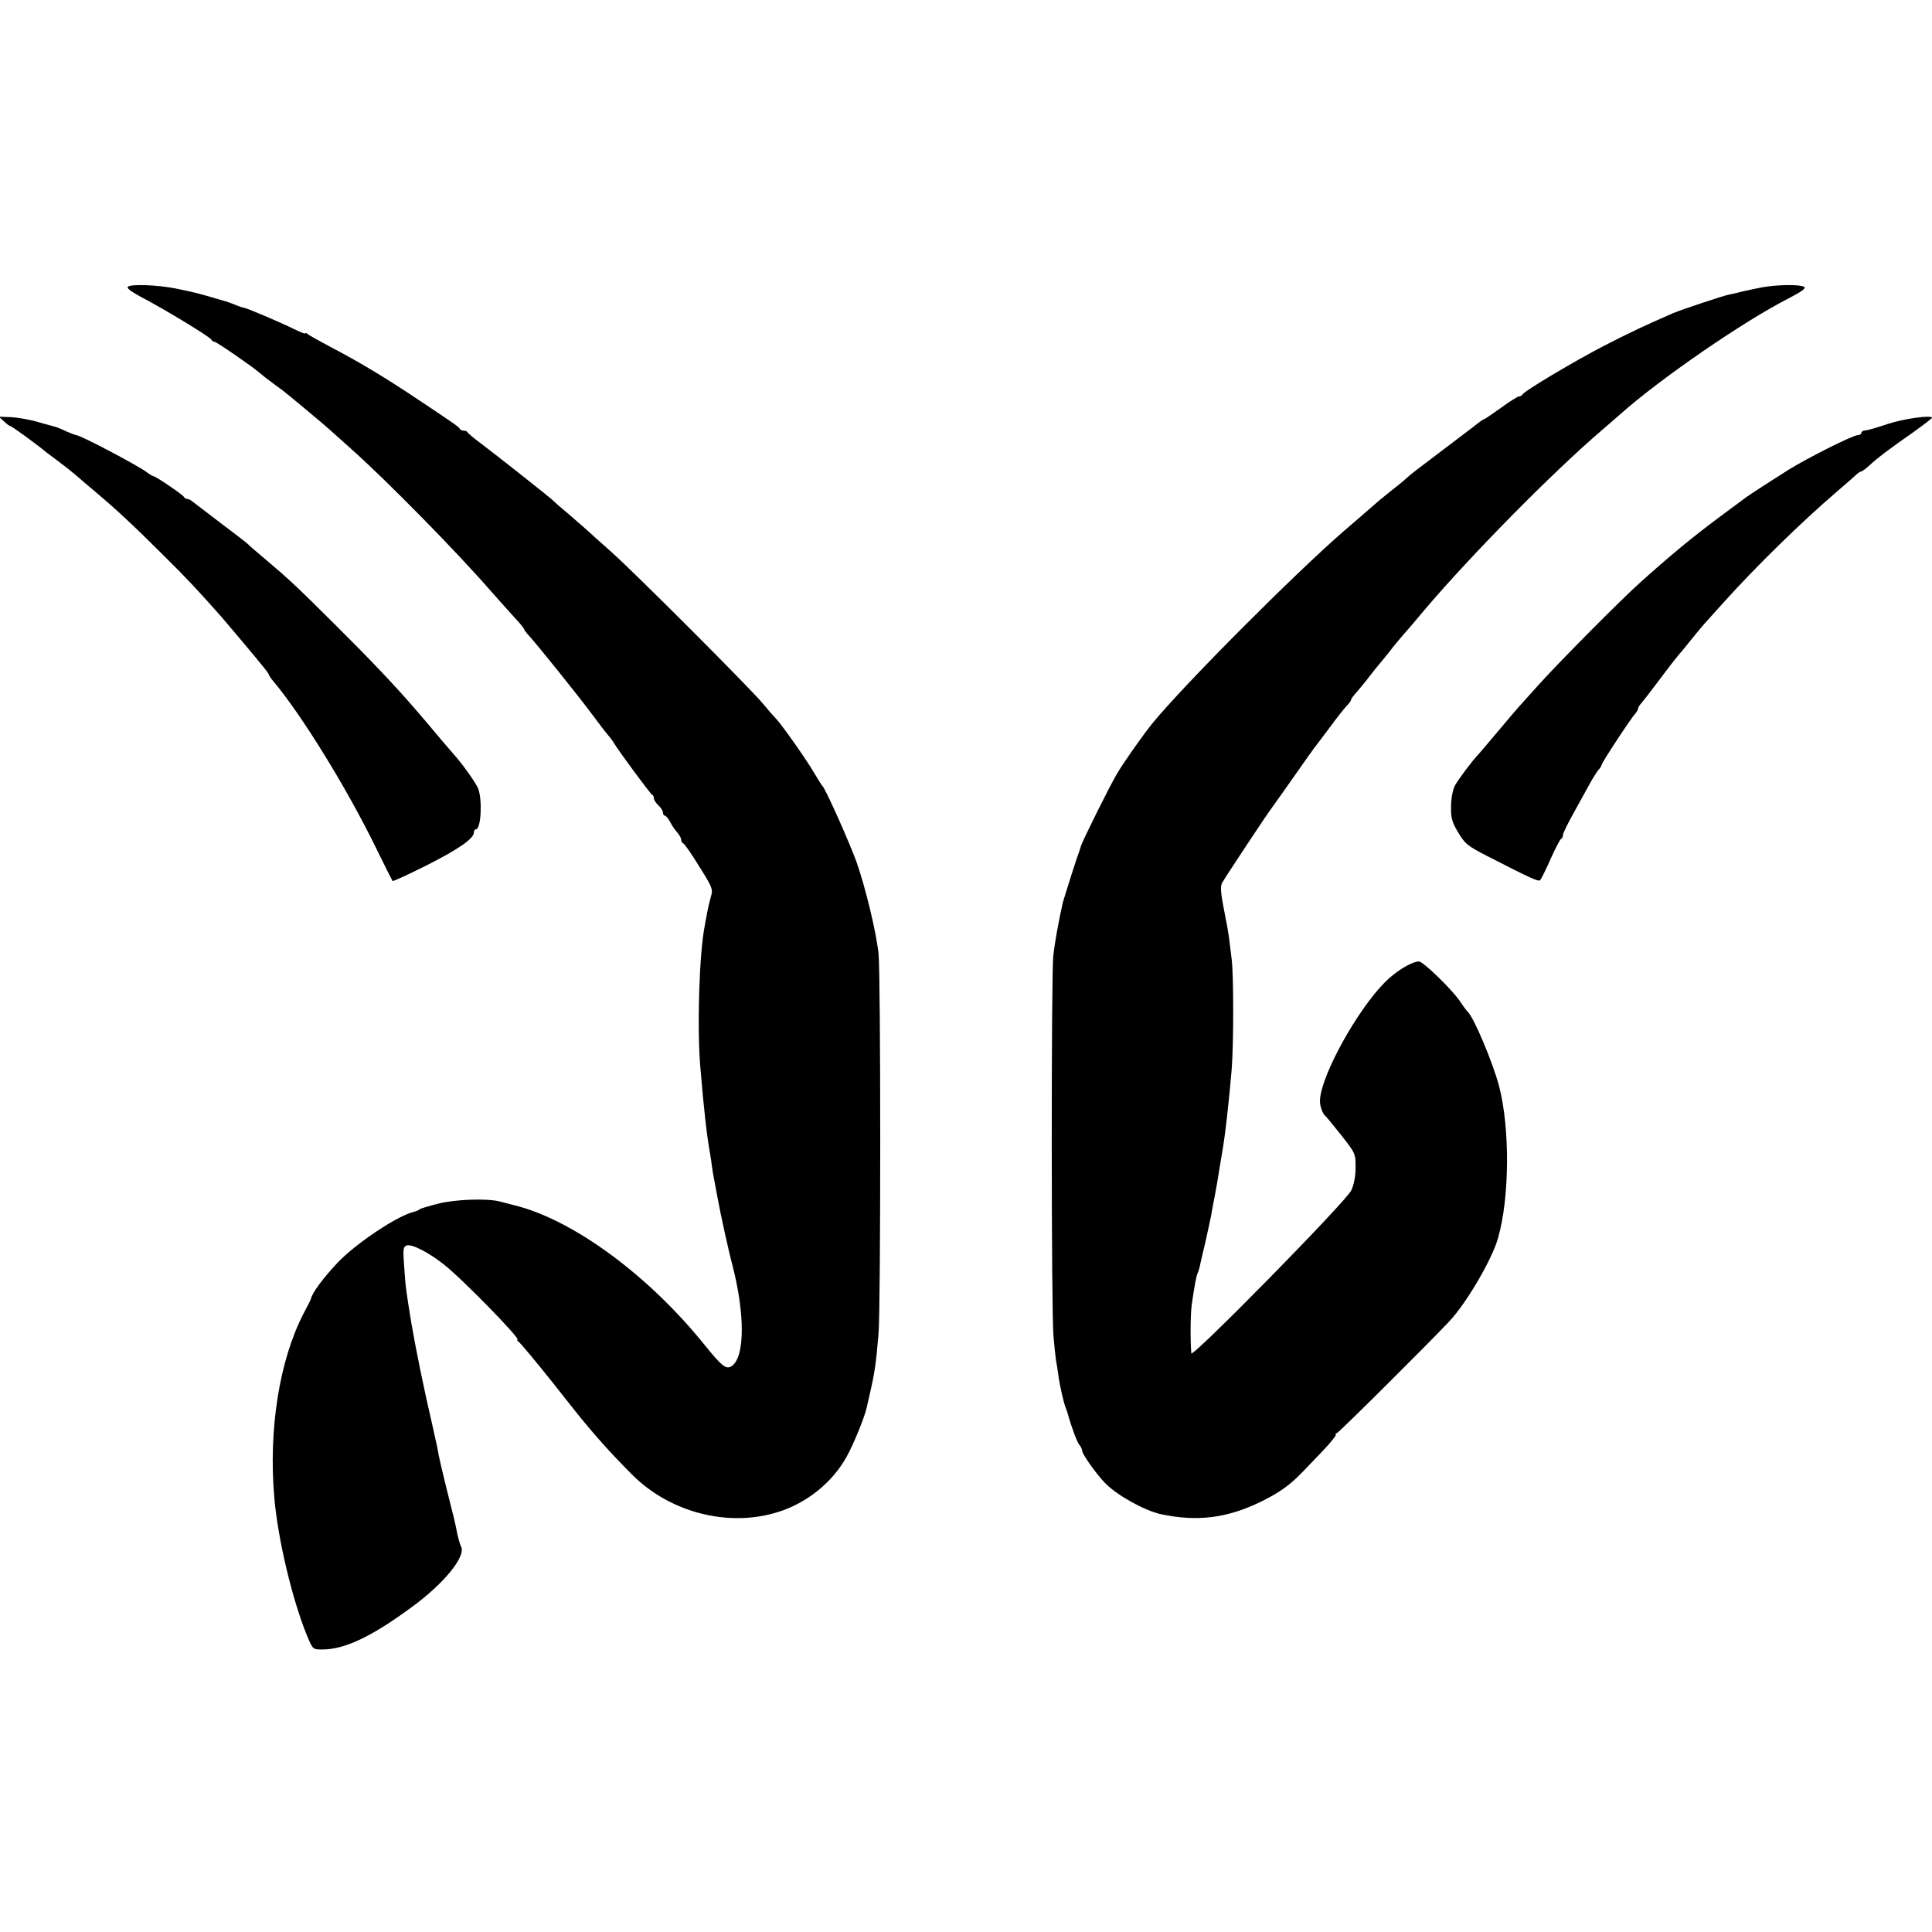 <?xml version="1.0" standalone="no"?>
<!DOCTYPE svg PUBLIC "-//W3C//DTD SVG 20010904//EN"
 "http://www.w3.org/TR/2001/REC-SVG-20010904/DTD/svg10.dtd">
<svg version="1.0" xmlns="http://www.w3.org/2000/svg"
 width="848pt" height="848pt" viewBox="0 0 848 848"
 preserveAspectRatio="xMidYMid meet">
<g transform="translate(0,848) scale(0.1,-0.1)"
fill="#000000" stroke="none">
<path d="M562 7222 c-8 -6 11 -21 60 -47 105 -55 302 -175 306 -186 2 -5 8 -9
13 -9 9 0 170 -111 199 -137 8 -7 33 -27 55 -43 22 -16 45 -33 50 -37 16 -12
189 -156 201 -168 6 -5 49 -44 95 -85 155 -138 464 -452 614 -625 33 -37 79
-89 102 -114 24 -25 43 -49 43 -52 0 -3 11 -18 25 -33 34 -37 210 -256 266
-331 43 -58 64 -85 84 -109 6 -7 15 -19 20 -28 23 -38 160 -223 167 -226 5 -2
8 -9 8 -16 0 -7 9 -21 20 -31 11 -10 20 -24 20 -32 0 -7 4 -13 8 -13 5 0 15
-12 23 -27 8 -16 22 -37 32 -47 9 -11 17 -25 17 -32 0 -7 4 -14 9 -16 5 -1 37
-47 70 -101 57 -90 61 -101 52 -130 -5 -18 -13 -50 -17 -72 -4 -22 -9 -47 -10
-55 -25 -119 -35 -453 -20 -625 16 -190 28 -298 43 -380 3 -16 6 -41 8 -55 2
-14 6 -41 10 -60 4 -19 10 -55 15 -80 12 -66 47 -227 64 -290 56 -215 56 -404
-1 -445 -25 -18 -43 -4 -123 95 -247 306 -578 548 -833 610 -23 6 -51 13 -62
16 -55 15 -196 10 -271 -9 -43 -11 -81 -22 -84 -26 -3 -3 -12 -7 -20 -9 -73
-16 -256 -138 -338 -224 -63 -67 -111 -131 -117 -158 0 -3 -16 -34 -34 -68
-105 -205 -153 -507 -127 -806 16 -183 78 -444 143 -604 26 -62 26 -62 67 -62
99 0 217 56 396 188 142 104 238 224 213 265 -3 6 -10 29 -15 51 -11 56 -13
64 -49 206 -17 69 -32 134 -34 145 -1 11 -12 63 -24 115 -44 190 -74 339 -95
460 -24 147 -26 160 -32 251 -6 75 -4 87 10 92 22 9 97 -30 163 -82 82 -64
342 -331 324 -331 -4 0 -1 -4 4 -8 9 -6 78 -89 152 -182 6 -8 49 -62 95 -120
78 -98 155 -185 252 -282 173 -174 444 -238 666 -156 116 43 217 128 276 234
31 56 79 173 89 219 2 11 7 31 10 45 24 102 30 144 41 275 10 110 10 1583 0
1670 -10 94 -57 289 -96 400 -30 84 -137 324 -150 335 -3 3 -19 28 -35 55 -34
59 -141 211 -170 242 -11 11 -36 40 -55 63 -54 66 -564 576 -664 665 -50 44
-97 87 -106 95 -9 8 -45 40 -80 70 -36 30 -67 57 -70 61 -9 10 -253 203 -325
257 -27 20 -51 40 -53 45 -2 4 -10 7 -17 7 -7 0 -15 3 -17 8 -4 8 -16 17 -178
125 -145 97 -259 166 -385 232 -49 26 -96 52 -102 57 -7 6 -13 8 -13 5 0 -4
-21 5 -48 18 -56 28 -213 95 -224 95 -3 0 -19 5 -35 12 -15 6 -32 12 -38 14
-128 38 -142 41 -225 58 -77 15 -190 20 -208 8z"/>
<path d="M7735 7219 c-27 -5 -68 -14 -90 -19 -22 -6 -49 -12 -60 -14 -27 -6
-202 -64 -240 -80 -127 -55 -196 -88 -303 -143 -130 -67 -355 -201 -360 -215
-2 -4 -9 -8 -15 -8 -5 0 -41 -22 -79 -50 -38 -27 -71 -50 -74 -50 -2 0 -10 -5
-17 -10 -7 -6 -73 -56 -147 -112 -146 -111 -153 -115 -178 -138 -9 -9 -39 -33
-67 -55 -27 -22 -55 -44 -61 -50 -6 -5 -37 -32 -69 -60 -31 -27 -67 -58 -79
-68 -214 -186 -695 -668 -838 -842 -36 -44 -126 -171 -154 -219 -32 -53 -149
-289 -159 -318 -4 -13 -8 -25 -9 -28 -10 -24 -66 -203 -71 -221 -20 -90 -35
-174 -42 -234 -9 -87 -9 -1560 1 -1671 4 -45 9 -92 11 -105 3 -13 7 -41 10
-62 5 -42 23 -123 33 -147 3 -8 6 -17 7 -20 19 -68 42 -128 52 -141 7 -8 13
-21 13 -27 0 -15 67 -109 104 -145 53 -53 172 -118 241 -133 159 -34 291 -18
440 55 83 41 126 72 183 131 18 19 59 62 90 94 31 33 56 63 55 68 -2 4 1 8 5
8 7 0 401 392 494 491 74 79 186 269 213 364 51 177 53 481 5 667 -27 103
-113 308 -139 328 -3 3 -19 24 -34 47 -36 52 -161 173 -179 173 -32 -1 -102
-43 -150 -92 -120 -121 -275 -400 -284 -512 -3 -27 10 -64 25 -76 4 -3 34 -40
69 -84 61 -77 62 -80 62 -140 0 -38 -7 -76 -19 -101 -22 -48 -700 -738 -702
-715 -5 57 -4 173 2 215 12 84 21 130 26 137 2 5 6 16 8 25 2 10 13 59 25 108
11 50 23 104 26 120 3 17 9 53 15 81 10 51 13 72 23 134 3 19 8 46 10 60 13
70 31 232 42 365 9 107 9 421 0 485 -3 25 -8 65 -11 90 -3 25 -14 85 -24 134
-13 68 -15 95 -7 111 11 20 203 311 219 330 4 6 46 64 92 130 46 66 88 125 92
130 5 6 35 46 68 90 32 44 67 88 77 98 10 10 18 21 18 25 0 4 10 18 23 32 12
14 38 45 57 70 19 25 37 47 40 50 3 3 23 28 45 55 21 28 49 61 61 75 13 14 55
63 94 110 203 240 567 609 779 790 29 25 67 58 84 73 174 155 542 408 737 507
58 30 78 45 69 51 -17 11 -118 10 -184 -2z"/>
<path d="M17 6631 c12 -12 25 -21 28 -21 6 0 111 -76 158 -115 7 -5 30 -23 52
-39 22 -16 56 -43 76 -60 19 -17 62 -53 95 -81 84 -71 162 -143 294 -275 104
-103 146 -148 254 -270 30 -35 123 -145 139 -165 4 -5 21 -26 37 -45 16 -19
30 -38 30 -41 0 -3 8 -15 18 -27 124 -147 322 -467 452 -733 38 -78 71 -143
73 -146 3 -2 68 28 146 67 141 71 211 119 211 146 0 8 4 14 9 14 22 0 29 127
10 178 -9 24 -70 110 -109 153 -8 9 -33 38 -55 64 -22 26 -48 57 -58 69 -10
12 -37 43 -60 70 -85 98 -186 205 -343 361 -171 170 -199 197 -309 290 -38 32
-72 61 -75 65 -3 4 -57 46 -120 93 -63 48 -120 92 -127 97 -7 6 -16 10 -22 10
-5 0 -11 4 -13 8 -3 9 -125 92 -135 92 -3 0 -17 8 -31 19 -50 35 -290 161
-307 161 -3 0 -22 7 -43 16 -20 10 -41 18 -47 20 -5 1 -40 11 -76 21 -36 11
-90 20 -120 22 l-54 2 22 -20z"/>
<path d="M8285 6619 c-44 -15 -88 -28 -97 -28 -10 -1 -18 -5 -18 -11 0 -5 -7
-10 -16 -10 -21 0 -219 -99 -307 -154 -45 -28 -172 -110 -182 -118 -5 -4 -59
-44 -120 -89 -118 -88 -210 -164 -344 -284 -83 -74 -354 -347 -446 -449 -44
-49 -85 -94 -90 -100 -6 -6 -46 -54 -90 -106 -44 -52 -82 -97 -85 -100 -25
-25 -90 -112 -104 -138 -10 -20 -17 -57 -17 -93 -1 -51 5 -69 32 -114 29 -49
42 -59 126 -102 195 -100 226 -114 233 -106 5 4 25 46 46 93 21 47 42 87 46
88 5 2 8 9 8 17 0 7 20 48 44 91 24 44 56 102 71 129 15 28 34 57 41 66 8 8
14 19 14 22 0 9 130 207 148 225 6 7 12 17 12 22 0 5 6 15 13 22 6 7 39 49 72
93 63 84 84 110 100 129 6 6 28 33 50 61 22 27 47 57 55 66 8 9 49 54 90 100
139 154 336 347 490 479 41 35 81 70 88 77 7 7 17 13 20 13 4 0 20 12 36 26
35 33 88 73 194 147 45 32 82 61 82 63 0 14 -125 -4 -195 -27z"/>
</g>
</svg>
